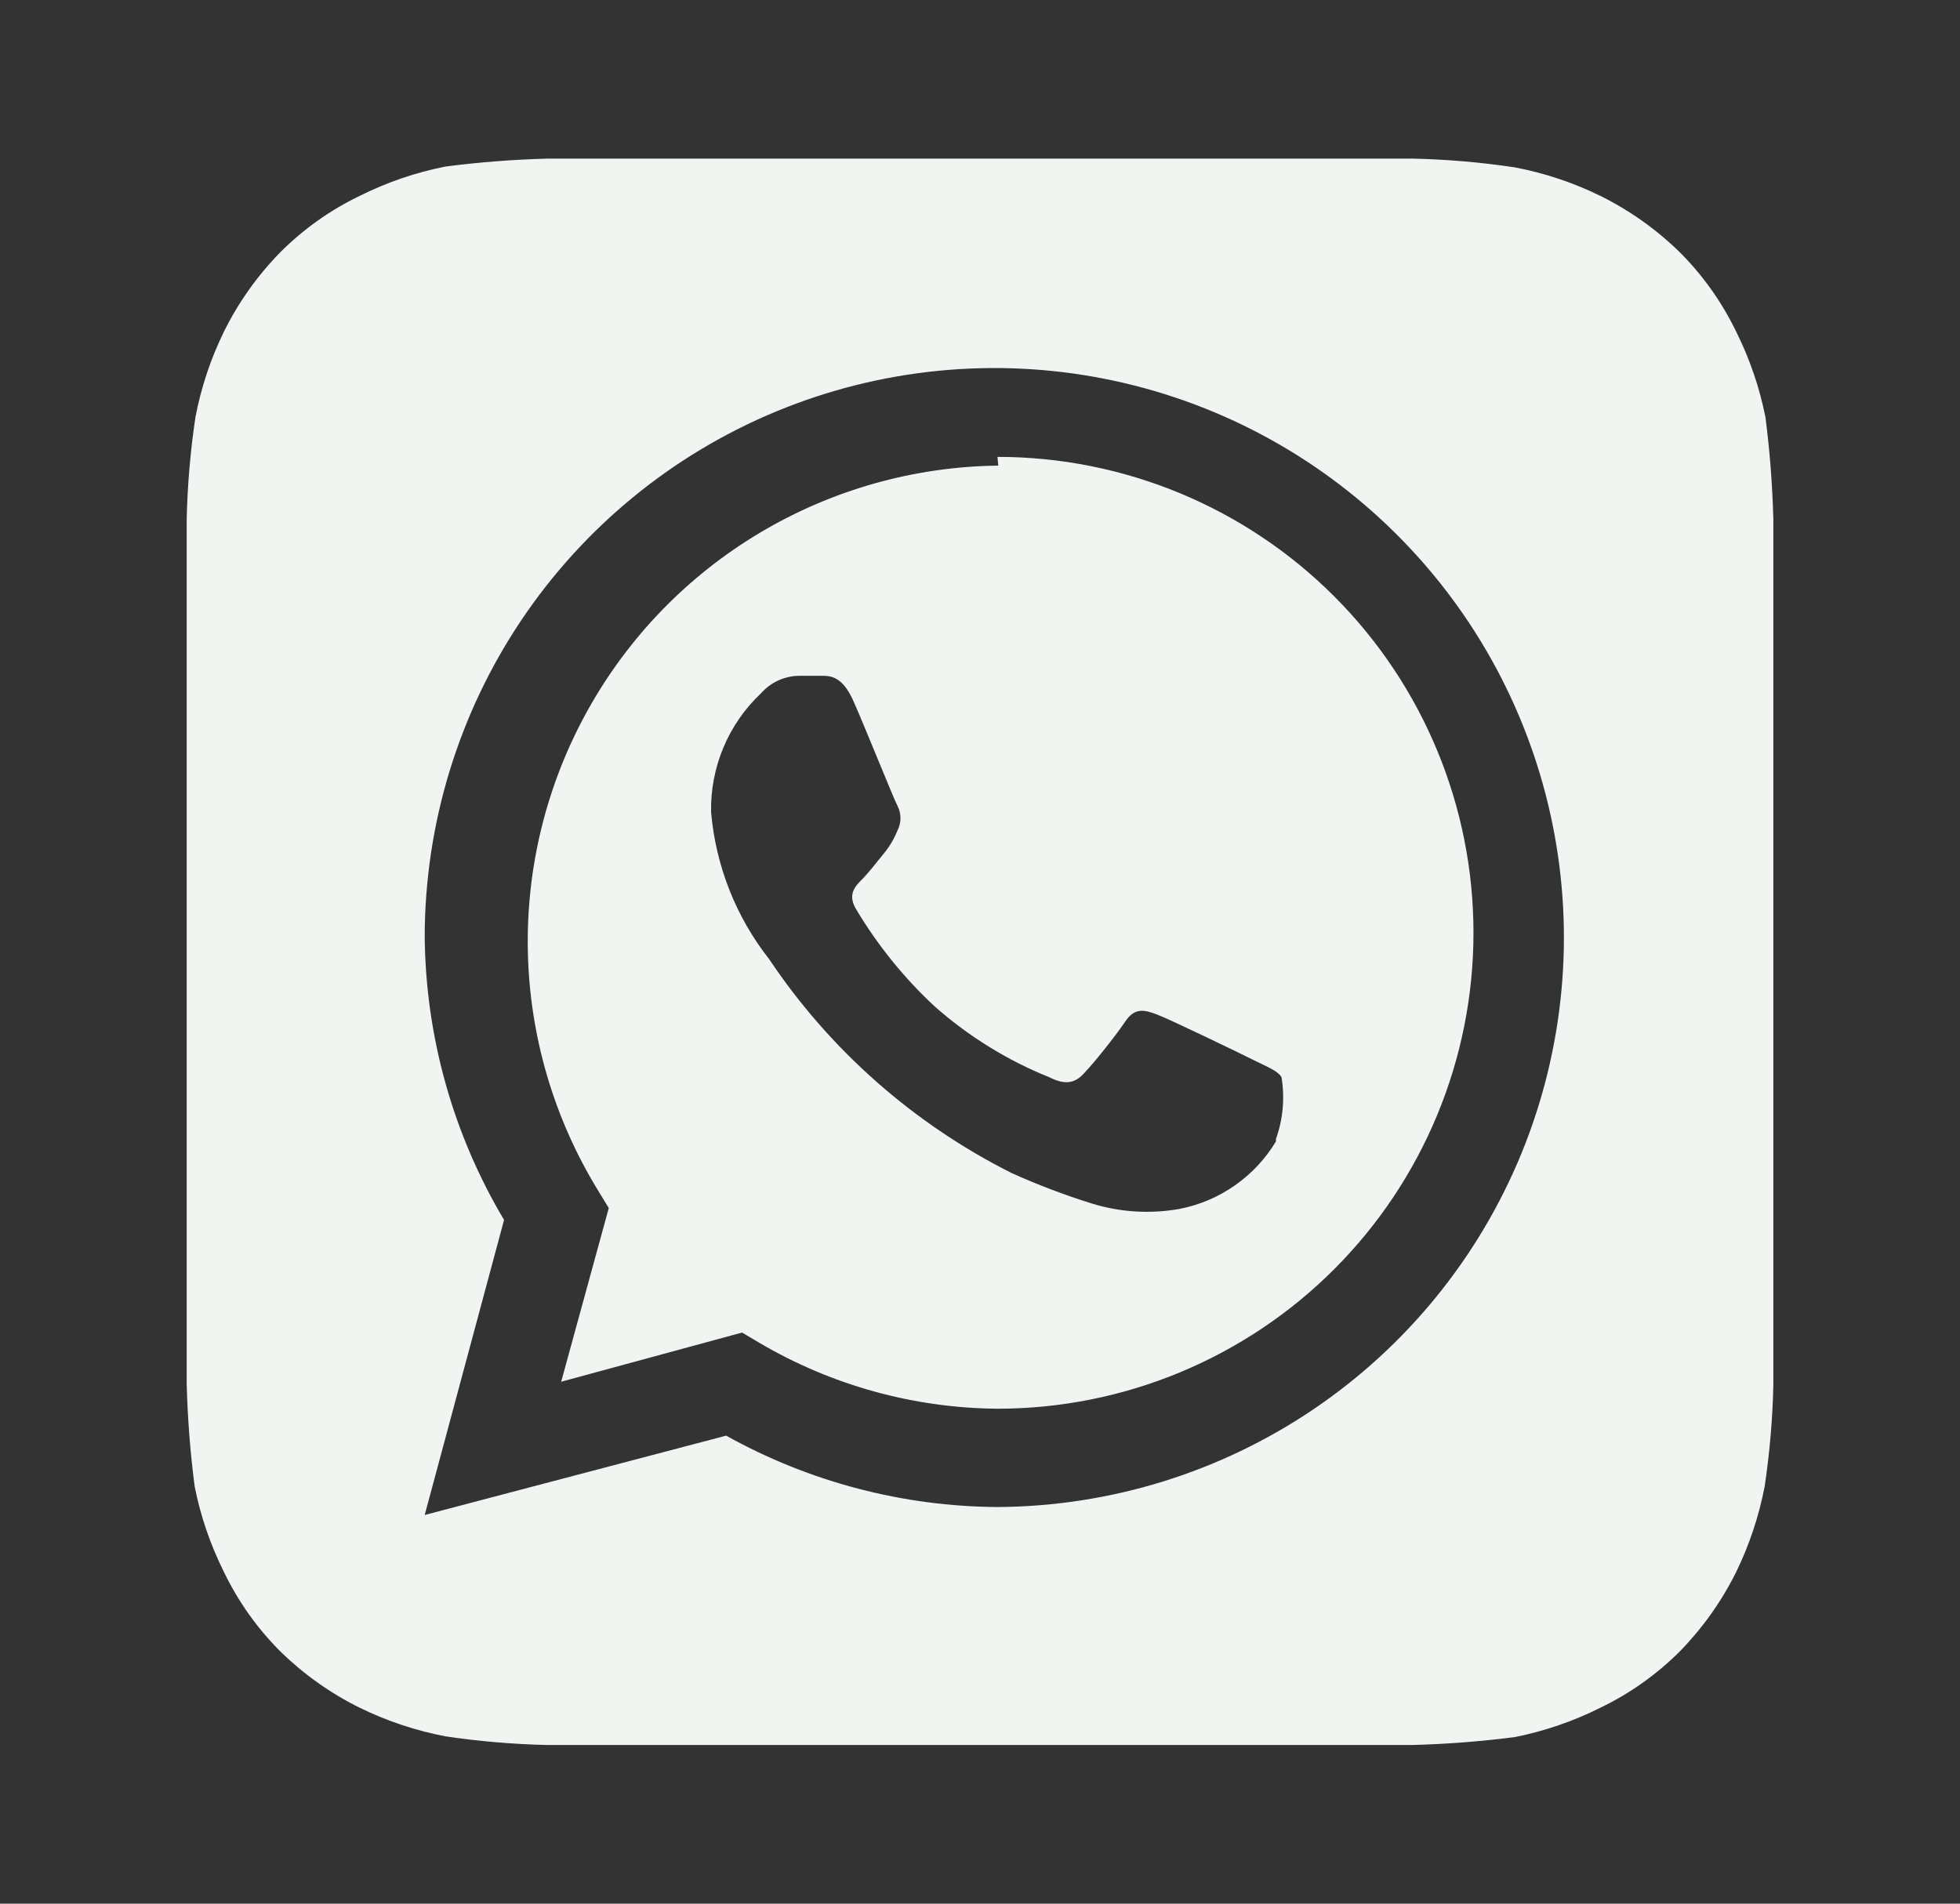 <?xml version="1.0" encoding="UTF-8"?> <svg xmlns="http://www.w3.org/2000/svg" width="35" height="34" viewBox="0 0 35 34" fill="none"><rect x="0" y="0" width="35" height="34" fill="#333333" stroke="none"/><path d="M31.667 9.279C31.651 8.668 31.604 8.058 31.526 7.451C31.42 6.92 31.244 6.406 31.002 5.921C30.748 5.396 30.408 4.917 29.996 4.505C29.579 4.097 29.101 3.758 28.579 3.499C28.094 3.261 27.579 3.09 27.049 2.989C26.448 2.899 25.843 2.847 25.236 2.833H9.78C9.169 2.849 8.559 2.896 7.952 2.975C7.421 3.08 6.907 3.257 6.422 3.499C5.897 3.752 5.418 4.092 5.006 4.505C4.598 4.921 4.258 5.399 4 5.921C3.762 6.406 3.591 6.921 3.49 7.451C3.4 8.052 3.348 8.658 3.334 9.265C3.334 9.534 3.334 9.916 3.334 10.03V23.97C3.334 24.125 3.334 24.465 3.334 24.721C3.35 25.332 3.397 25.942 3.476 26.548C3.581 27.079 3.758 27.594 4 28.078C4.253 28.603 4.593 29.082 5.006 29.495C5.422 29.902 5.9 30.242 6.422 30.5C6.907 30.738 7.422 30.909 7.952 31.011C8.553 31.101 9.159 31.152 9.766 31.166H25.221C25.833 31.15 26.443 31.103 27.049 31.025C27.58 30.919 28.095 30.743 28.579 30.5C29.104 30.247 29.583 29.907 29.996 29.495C30.403 29.078 30.743 28.6 31.002 28.078C31.239 27.593 31.41 27.078 31.512 26.548C31.601 25.947 31.654 25.342 31.667 24.735C31.667 24.465 31.667 24.125 31.667 23.97V10.03C31.667 9.916 31.667 9.534 31.667 9.279ZM17.826 26.916C16.125 26.908 14.454 26.469 12.967 25.641L7.584 27.058L9.001 21.788C8.087 20.253 7.598 18.503 7.584 16.716C7.59 14.709 8.189 12.748 9.307 11.08C10.425 9.413 12.011 8.114 13.867 7.346C15.722 6.579 17.762 6.377 19.732 6.767C21.701 7.157 23.511 8.121 24.933 9.538C26.356 10.954 27.327 12.76 27.725 14.728C28.123 16.695 27.93 18.737 27.171 20.595C26.411 22.453 25.118 24.045 23.455 25.17C21.792 26.295 19.834 26.902 17.826 26.916ZM17.826 8.316C16.325 8.333 14.854 8.748 13.565 9.518C12.275 10.288 11.213 11.386 10.486 12.701C9.759 14.015 9.393 15.499 9.426 17C9.459 18.502 9.889 19.968 10.672 21.25L10.871 21.576L10.021 24.678L13.251 23.8L13.562 23.984C14.851 24.743 16.317 25.148 17.812 25.16C20.067 25.16 22.229 24.264 23.823 22.67C25.417 21.076 26.312 18.914 26.312 16.66C26.312 14.405 25.417 12.243 23.823 10.649C22.229 9.055 20.067 8.16 17.812 8.16L17.826 8.316ZM22.785 20.386C22.599 20.695 22.351 20.962 22.055 21.169C21.76 21.377 21.425 21.52 21.071 21.59C20.542 21.686 19.997 21.652 19.484 21.491C19.001 21.34 18.528 21.16 18.067 20.952C16.316 20.073 14.822 18.756 13.732 17.127C13.14 16.373 12.781 15.462 12.698 14.506C12.69 14.109 12.765 13.715 12.919 13.349C13.072 12.983 13.301 12.653 13.591 12.381C13.676 12.285 13.78 12.207 13.898 12.153C14.015 12.1 14.142 12.071 14.271 12.07H14.667C14.823 12.07 15.036 12.07 15.234 12.509C15.432 12.948 15.957 14.265 16.027 14.393C16.062 14.461 16.08 14.536 16.08 14.613C16.08 14.689 16.062 14.764 16.027 14.832C15.965 14.986 15.879 15.13 15.772 15.257C15.645 15.413 15.503 15.597 15.39 15.71C15.277 15.824 15.135 15.966 15.277 16.221C15.662 16.871 16.139 17.463 16.693 17.977C17.297 18.51 17.986 18.937 18.733 19.238C18.988 19.366 19.144 19.351 19.286 19.238C19.427 19.125 19.923 18.501 20.093 18.246C20.263 17.991 20.433 18.034 20.66 18.119C20.887 18.204 22.147 18.813 22.402 18.941C22.657 19.068 22.813 19.125 22.884 19.238C22.945 19.609 22.911 19.989 22.785 20.343V20.386Z" fill="#F0F5F2"></path></svg> 